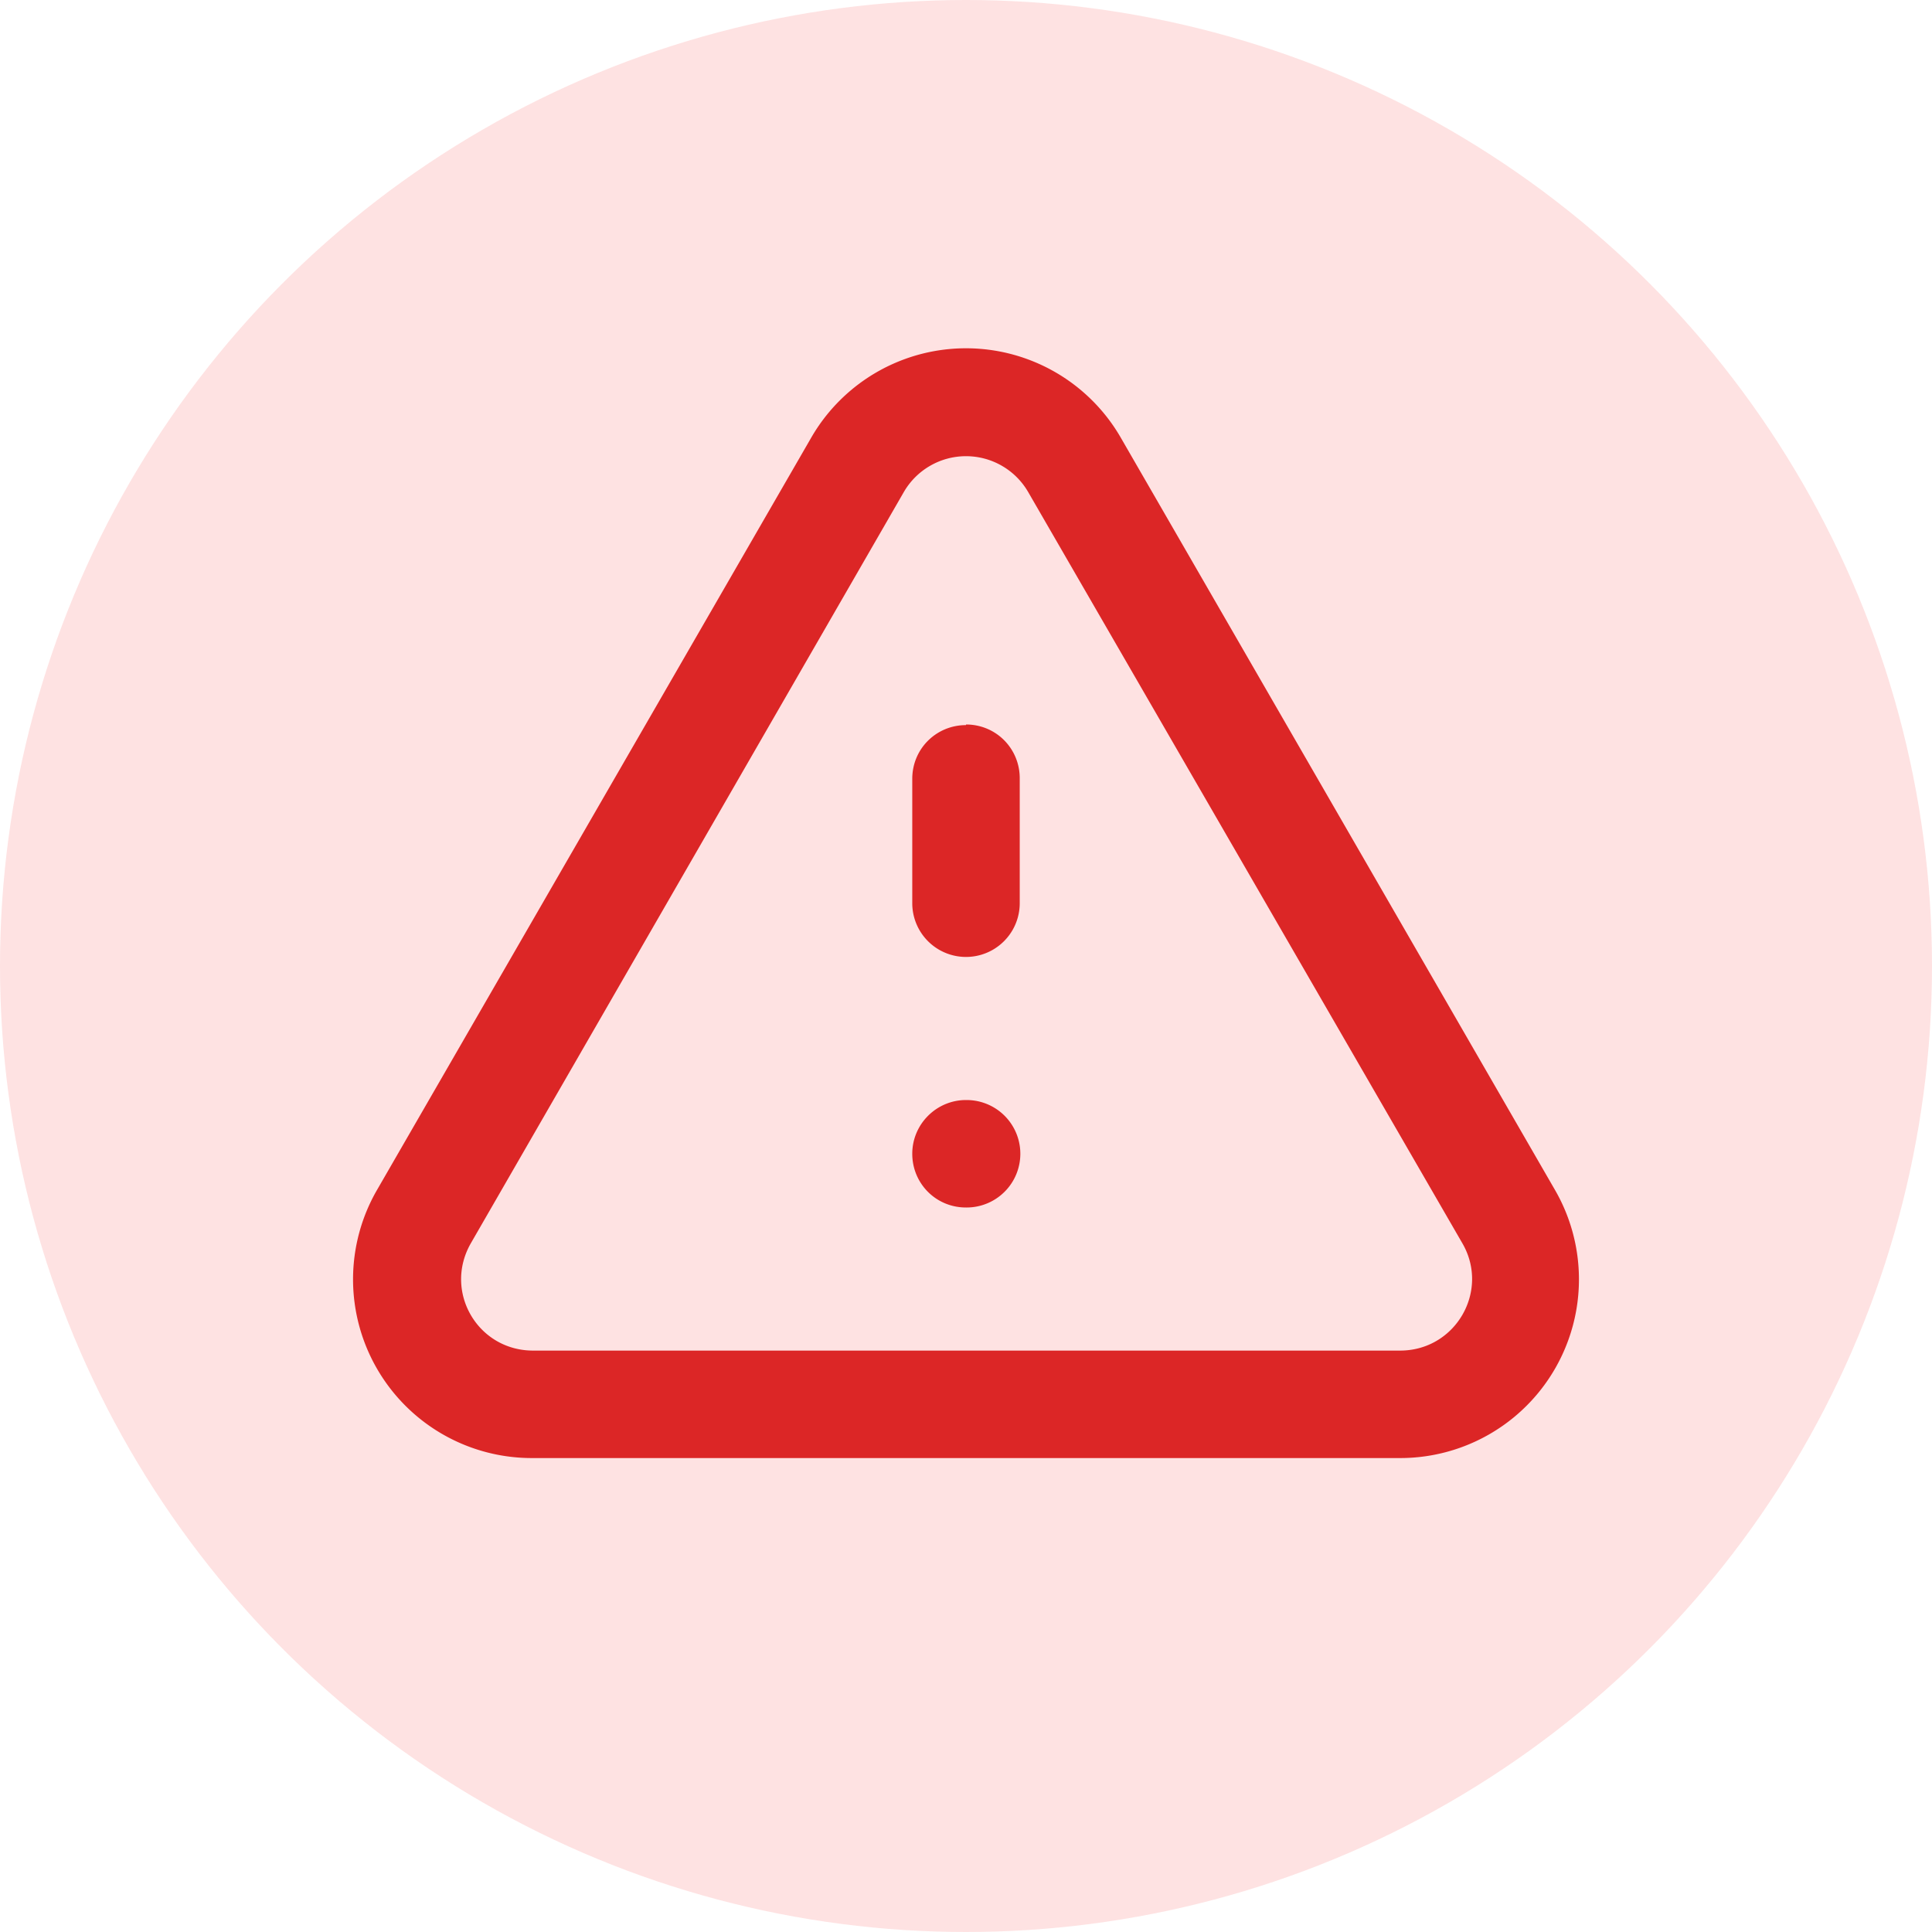 <svg xmlns="http://www.w3.org/2000/svg" width="32" height="32" fill="none"><circle cx="16" cy="16" r="16" fill="#FEE2E2"/><path fill="#DC2626" fill-rule="evenodd" d="M13.43 7.26a2.96 2.96 0 0 1 5.14 0l7.18 12.44a2.96 2.96 0 0 1-2.57 4.45H8.82a2.96 2.96 0 0 1-2.57-4.45l7.18-12.44Zm3.6.89a1.19 1.19 0 0 0-2.06 0L7.8 20.59c-.46.8.11 1.78 1.03 1.78h14.36c.92 0 1.49-.99 1.03-1.78L17.03 8.15ZM16 12c.5 0 .89.4.89.89v2.07a.89.89 0 1 1-1.78 0V12.9c0-.5.4-.89.89-.89Zm-.89 7.11c0-.49.4-.89.89-.89h.01a.89.89 0 0 1 0 1.78H16c-.5 0-.89-.4-.89-.89Z" clip-rule="evenodd"/></svg>